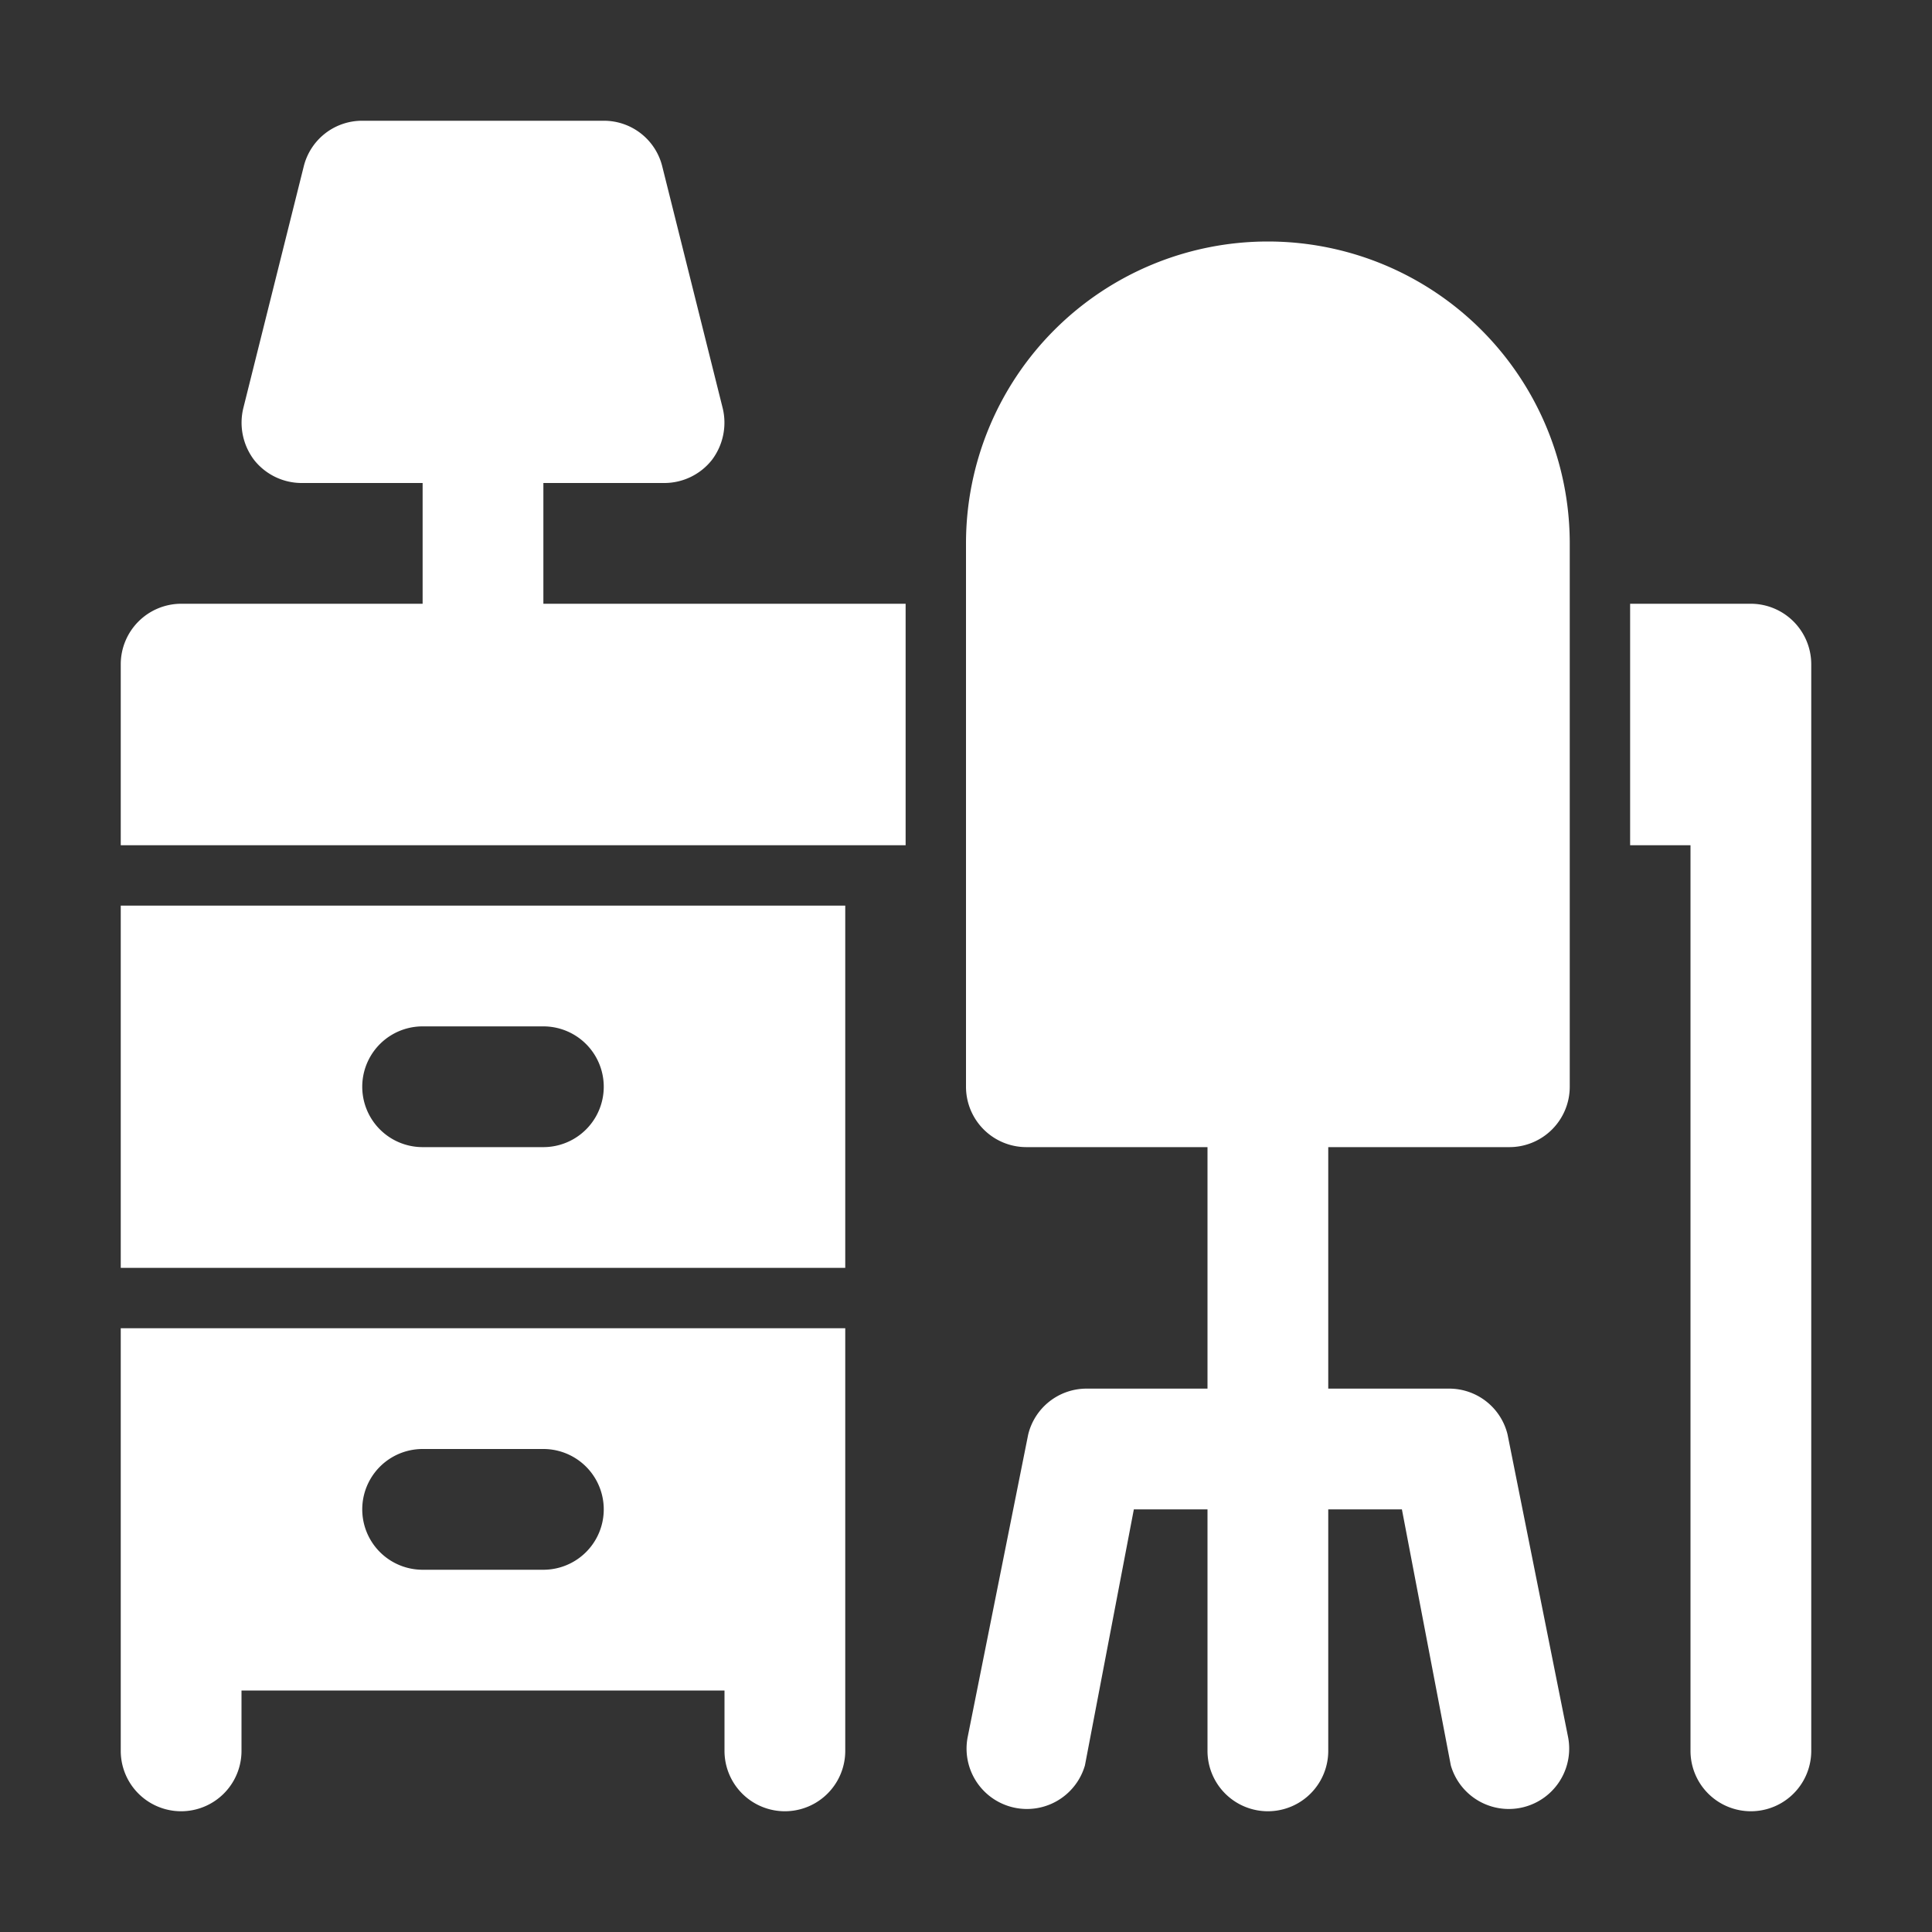 <svg xmlns="http://www.w3.org/2000/svg" xmlns:xlink="http://www.w3.org/1999/xlink" width="512" height="512" x="0" y="0" viewBox="0 0 32 32" style="enable-background:new 0 0 512 512" xml:space="preserve"><rect x="0" y="0" width="32" height="32" fill="#333333" stroke="none"/><g><path d="M9 8h2a1.005 1.005 0 0 0 .79-.38 1.022 1.022 0 0 0 .18-.86l-1-4A.995.995 0 0 0 10 2H6a.995.995 0 0 0-.97.76l-1 4a1.022 1.022 0 0 0 .18.86A1.005 1.005 0 0 0 5 8h2v2H3a1.003 1.003 0 0 0-1 1v3h13v-4H9ZM21 4a5 5 0 0 0-5 5v9a1 1 0 0 0 1 1h3v4h-2a.995.995 0 0 0-.97.76l-1 5a1 1 0 0 0 1.94.48l.81-4.24H20v4a1 1 0 0 0 2 0v-4h1.22l.81 4.24a1 1 0 0 0 1.94-.48l-1-5A.995.995 0 0 0 24 23h-2v-4h3a1 1 0 0 0 1-1V9a5 5 0 0 0-5-5ZM29 10h-2v4h1v15a1 1 0 0 0 2 0V11a1.003 1.003 0 0 0-1-1ZM2 21h12v-6H2Zm5-4h2a1 1 0 0 1 0 2H7a1 1 0 0 1 0-2ZM2 29a1 1 0 0 0 2 0v-1h8v1a1 1 0 0 0 2 0v-7H2Zm5-5h2a1 1 0 0 1 0 2H7a1 1 0 0 1 0-2Z" fill="#ffffff" opacity="1" data-original="#000000"></path></g></svg>